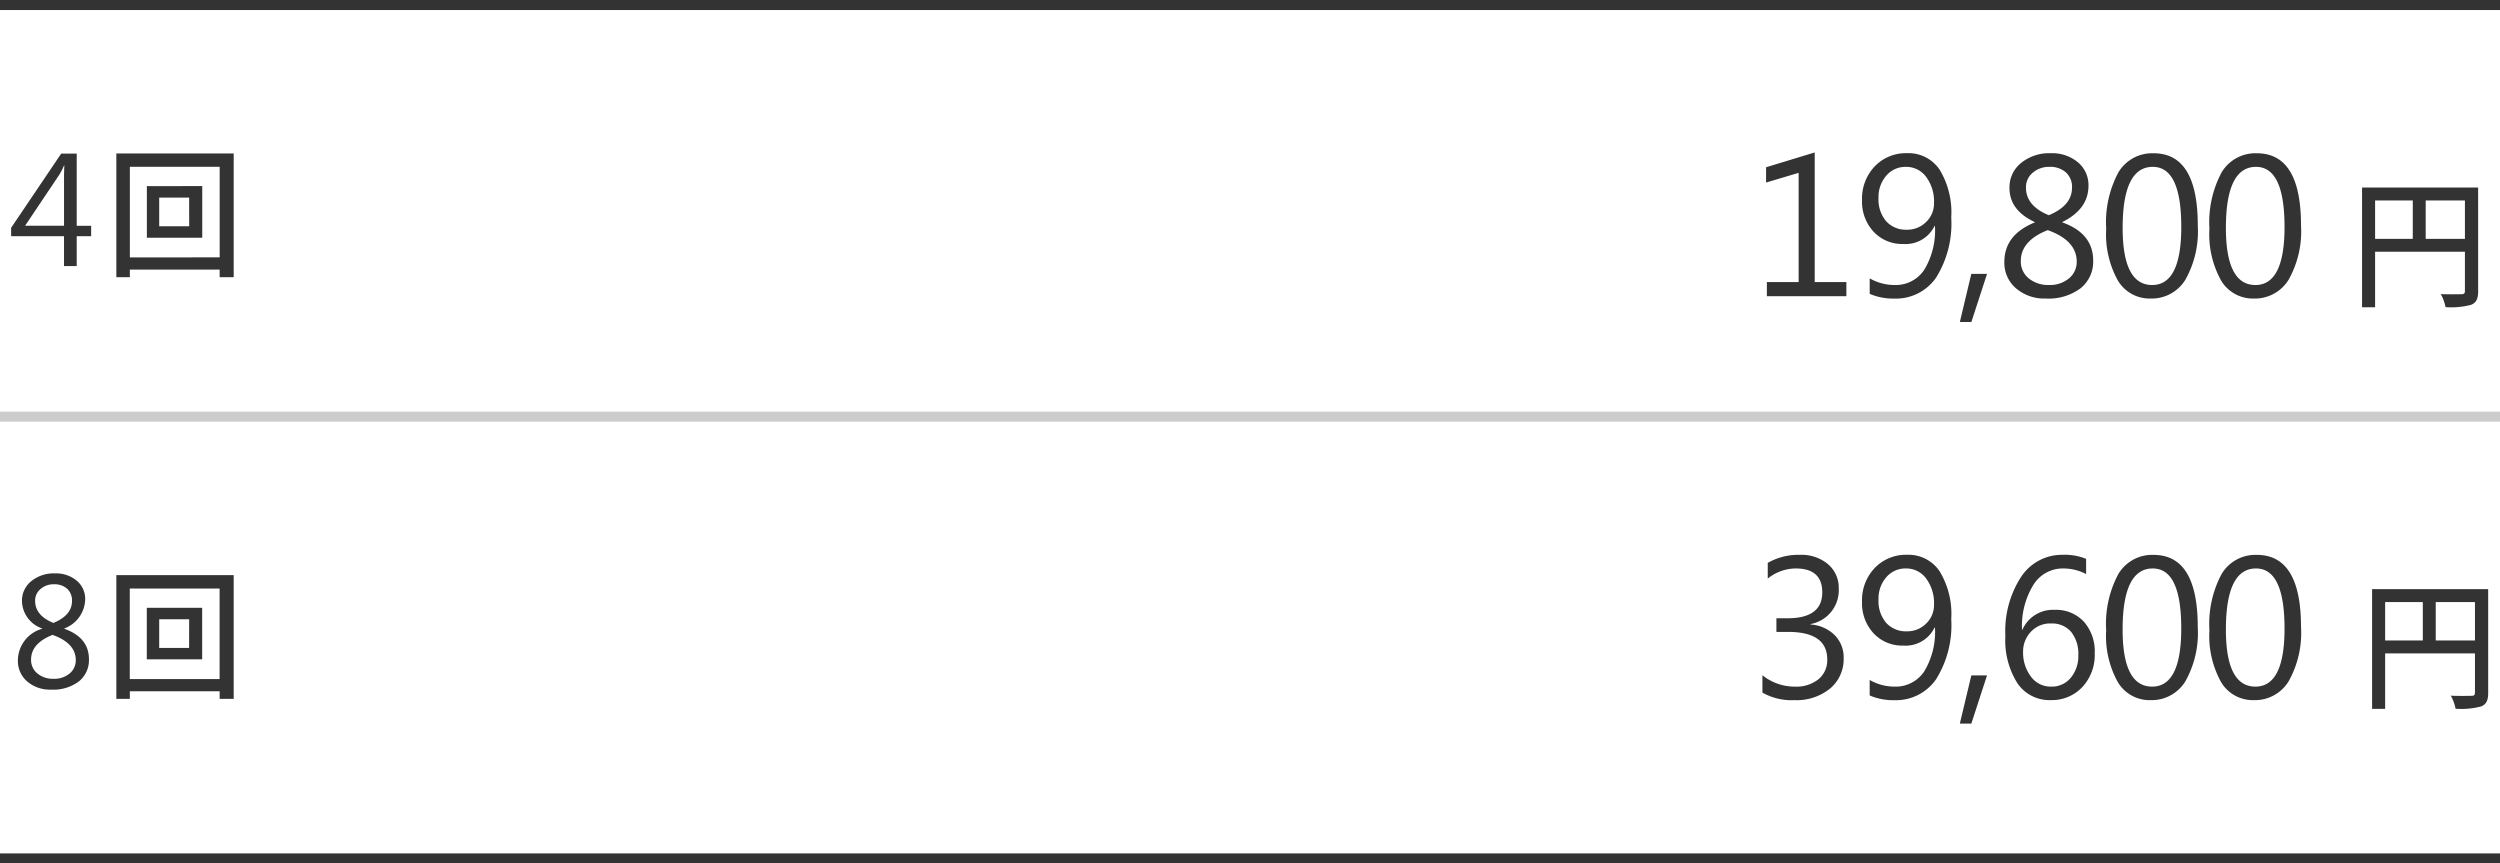 <svg xmlns="http://www.w3.org/2000/svg" width="249" height="86" viewBox="0 0 249 86">
  <g id="グループ_337" data-name="グループ 337" transform="translate(-63 -10717.503)">
    <path id="パス_354" data-name="パス 354" d="M0,0H249" transform="translate(63 10718.003)" fill="none" stroke="#333" stroke-width="1"/>
    <path id="パス_356" data-name="パス 356" d="M0,0H249" transform="translate(63 10759.003)" fill="none" stroke="#ccc" stroke-width="1"/>
    <path id="パス_187" data-name="パス 187" d="M0,0H249" transform="translate(63 10803.003)" fill="none" stroke="#333" stroke-width="1"/>
    <path id="パス_360" data-name="パス 360" d="M-6.4-5.712V-9.534h3.906v3.822Zm-5.04-3.822h3.752v3.822h-3.752Zm10.262-1.288H-12.74V1.106h1.3v-5.53h8.946V-.532c0,.252-.084.336-.35.336S-4-.168-4.9-.21a4.313,4.313,0,0,1,.476,1.3A7.653,7.653,0,0,0-1.862.854c.518-.224.686-.616.686-1.372Z" transform="translate(311 10747.003)" fill="#333"/>
    <path id="パス_358" data-name="パス 358" d="M-54.463-.518V-2.246a5.1,5.1,0,0,0,3.242,1.133,3.524,3.524,0,0,0,2.339-.732,2.441,2.441,0,0,0,.874-1.973q0-2.744-3.9-2.744h-1.162V-7.92h1.1q3.467,0,3.467-2.578,0-2.383-2.646-2.383a4.49,4.49,0,0,0-2.783,1.006v-1.562a6.117,6.117,0,0,1,3.184-.8,4.111,4.111,0,0,1,2.827.938,3.063,3.063,0,0,1,1.06,2.4,3.423,3.423,0,0,1-2.812,3.555V-7.3a3.746,3.746,0,0,1,2.407,1.06,3.13,3.13,0,0,1,.894,2.28A3.809,3.809,0,0,1-47.72-.923,5.3,5.3,0,0,1-51.289.234,5.856,5.856,0,0,1-54.463-.518Zm10.682.283V-1.777a4.955,4.955,0,0,0,2.48.664,3.4,3.4,0,0,0,2.964-1.533A7.606,7.606,0,0,0-37.277-7a.042.042,0,0,1-.039,0A3.2,3.2,0,0,1-40.441-5.2a3.877,3.877,0,0,1-2.949-1.221,4.4,4.4,0,0,1-1.152-3.145,4.651,4.651,0,0,1,1.265-3.364,4.3,4.3,0,0,1,3.237-1.313A3.731,3.731,0,0,1-36.813-12.6a8.2,8.2,0,0,1,1.157,4.761,10.157,10.157,0,0,1-1.5,5.977,4.854,4.854,0,0,1-4.18,2.1A5.876,5.876,0,0,1-43.781-.234Zm3.594-12.646a2.486,2.486,0,0,0-1.938.874A3.221,3.221,0,0,0-42.9-9.785a3.337,3.337,0,0,0,.762,2.319,2.636,2.636,0,0,0,2.061.845,2.636,2.636,0,0,0,1.919-.771,2.54,2.54,0,0,0,.786-1.885,4.113,4.113,0,0,0-.781-2.6A2.454,2.454,0,0,0-40.187-12.881Zm8.094,10.654-1.562,4.8H-34.8l1.143-4.8Zm9.871-11.611v1.514a4.936,4.936,0,0,0-2.285-.557,3.438,3.438,0,0,0-2.983,1.66,7.838,7.838,0,0,0-1.118,4.443h.039a3.32,3.32,0,0,1,3.2-1.982,3.776,3.776,0,0,1,2.92,1.177,4.466,4.466,0,0,1,1.084,3.149A4.681,4.681,0,0,1-22.6-1.069a4.165,4.165,0,0,1-3.154,1.3,3.848,3.848,0,0,1-3.311-1.68,8.007,8.007,0,0,1-1.2-4.717A9.9,9.9,0,0,1-28.7-12.041a4.871,4.871,0,0,1,4.15-2.2A5.585,5.585,0,0,1-22.223-13.838Zm-3.5,6.436a2.6,2.6,0,0,0-2.012.84A2.834,2.834,0,0,0-28.5-4.58a3.951,3.951,0,0,0,.767,2.451A2.426,2.426,0,0,0-25.7-1.113,2.426,2.426,0,0,0-23.746-2,3.366,3.366,0,0,0-23-4.238a3.481,3.481,0,0,0-.713-2.324A2.483,2.483,0,0,0-25.719-7.4Zm9.91,7.637a3.675,3.675,0,0,1-3.247-1.787,9.469,9.469,0,0,1-1.167-5.166,10.53,10.53,0,0,1,1.216-5.615,3.918,3.918,0,0,1,3.511-1.9q4.395,0,4.395,7.178a9.829,9.829,0,0,1-1.24,5.425A3.934,3.934,0,0,1-15.809.234Zm.225-13.115q-3,0-3,6.084,0,5.684,2.939,5.684,2.9,0,2.9-5.781Q-12.742-12.881-15.584-12.881ZM-5.527.234A3.675,3.675,0,0,1-8.774-1.553,9.469,9.469,0,0,1-9.941-6.719a10.53,10.53,0,0,1,1.216-5.615,3.918,3.918,0,0,1,3.511-1.9q4.395,0,4.395,7.178a9.829,9.829,0,0,1-1.24,5.425A3.934,3.934,0,0,1-5.527.234ZM-5.3-12.881q-3,0-3,6.084,0,5.684,2.939,5.684,2.9,0,2.9-5.781Q-2.461-12.881-5.3-12.881Z" transform="translate(293 10787.003)" fill="#333"/>
    <path id="パス_355" data-name="パス 355" d="M8.078-2.977H6.641V0H5.375V-2.977H.109v-.836L5.094-11.2H6.641v7.188H8.078Zm-2.7-1.039V-8.859q0-.516.031-1.156H5.375a7.975,7.975,0,0,1-.43.859L1.5-4.016Zm12.464.054H14.857V-6.818h2.982Zm-4.214-4v5.138h5.516V-7.966Zm-1.694,7.1V-9.884h8.946V-.868ZM10.587-11.214V1.106h1.344V.35h8.946v.756h1.4v-12.32Z" transform="translate(64 10744.003)" fill="#333"/>
    <path id="パス_357" data-name="パス 357" d="M3.2-5.875v-.031A2.951,2.951,0,0,1,1.188-8.625a2.485,2.485,0,0,1,.922-1.988,3.558,3.558,0,0,1,2.375-.777,3.187,3.187,0,0,1,2.156.727A2.352,2.352,0,0,1,7.484-8.8,3.177,3.177,0,0,1,5.406-5.906v.031Q7.859-5,7.859-2.844a2.711,2.711,0,0,1-1,2.211,4.266,4.266,0,0,1-2.781.82A3.466,3.466,0,0,1,1.711-.625a2.67,2.67,0,0,1-.93-2.109A3.3,3.3,0,0,1,3.2-5.875ZM6.172-8.641a1.574,1.574,0,0,0-.484-1.219,1.876,1.876,0,0,0-1.32-.445,1.966,1.966,0,0,0-1.324.465A1.489,1.489,0,0,0,2.5-8.656q0,1.461,1.82,2.2Q6.172-7.219,6.172-8.641ZM4.234-5.266Q2.094-4.414,2.094-2.8a1.728,1.728,0,0,0,.621,1.371,2.419,2.419,0,0,0,1.637.535,2.34,2.34,0,0,0,1.582-.527A1.682,1.682,0,0,0,6.547-2.75Q6.547-4.437,4.234-5.266Zm13.6,1.3H14.857V-6.818h2.982Zm-4.214-4v5.138h5.516V-7.966Zm-1.694,7.1V-9.884h8.946V-.868ZM10.587-11.214V1.106h1.344V.35h8.946v.756h1.4v-12.32Z" transform="translate(64 10786.003)" fill="#333"/>
    <path id="パス_359" data-name="パス 359" d="M-46.1,0h-7.92V-1.406h3.164V-12.285l-3.242.967v-1.523l4.844-1.475v12.91H-46.1Zm2.322-.234V-1.777a4.955,4.955,0,0,0,2.48.664,3.4,3.4,0,0,0,2.964-1.533A7.606,7.606,0,0,0-37.277-7a.042.042,0,0,1-.039,0A3.2,3.2,0,0,1-40.441-5.2a3.877,3.877,0,0,1-2.949-1.221,4.4,4.4,0,0,1-1.152-3.145,4.651,4.651,0,0,1,1.265-3.364,4.3,4.3,0,0,1,3.237-1.313A3.731,3.731,0,0,1-36.813-12.6a8.2,8.2,0,0,1,1.157,4.761,10.157,10.157,0,0,1-1.5,5.977,4.854,4.854,0,0,1-4.18,2.1A5.876,5.876,0,0,1-43.781-.234Zm3.594-12.646a2.486,2.486,0,0,0-1.938.874A3.221,3.221,0,0,0-42.9-9.785a3.337,3.337,0,0,0,.762,2.319,2.636,2.636,0,0,0,2.061.845,2.636,2.636,0,0,0,1.919-.771,2.54,2.54,0,0,0,.786-1.885,4.113,4.113,0,0,0-.781-2.6A2.454,2.454,0,0,0-40.187-12.881Zm8.094,10.654-1.562,4.8H-34.8l1.143-4.8Zm4.754-5.117v-.039q-2.52-1.172-2.52-3.4a3.106,3.106,0,0,1,1.152-2.485,4.447,4.447,0,0,1,2.969-.972,3.984,3.984,0,0,1,2.7.908A2.94,2.94,0,0,1-21.988-11q0,2.324-2.6,3.613v.039Q-21.52-6.25-21.52-3.555A3.389,3.389,0,0,1-22.77-.791,5.333,5.333,0,0,1-26.246.234,4.333,4.333,0,0,1-29.205-.781a3.338,3.338,0,0,1-1.162-2.637Q-30.367-6.113-27.34-7.344Zm3.711-3.457a1.967,1.967,0,0,0-.605-1.523,2.345,2.345,0,0,0-1.65-.557,2.458,2.458,0,0,0-1.655.581,1.862,1.862,0,0,0-.679,1.479q0,1.826,2.275,2.754Q-23.629-9.023-23.629-10.8Zm-2.422,4.219Q-28.727-5.518-28.727-3.5a2.16,2.16,0,0,0,.776,1.714,3.024,3.024,0,0,0,2.046.669,2.926,2.926,0,0,0,1.978-.659,2.1,2.1,0,0,0,.767-1.665Q-23.16-5.547-26.051-6.582ZM-15.809.234a3.675,3.675,0,0,1-3.247-1.787,9.469,9.469,0,0,1-1.167-5.166,10.53,10.53,0,0,1,1.216-5.615,3.918,3.918,0,0,1,3.511-1.9q4.395,0,4.395,7.178a9.829,9.829,0,0,1-1.24,5.425A3.934,3.934,0,0,1-15.809.234Zm.225-13.115q-3,0-3,6.084,0,5.684,2.939,5.684,2.9,0,2.9-5.781Q-12.742-12.881-15.584-12.881ZM-5.527.234A3.675,3.675,0,0,1-8.774-1.553,9.469,9.469,0,0,1-9.941-6.719a10.53,10.53,0,0,1,1.216-5.615,3.918,3.918,0,0,1,3.511-1.9q4.395,0,4.395,7.178a9.829,9.829,0,0,1-1.24,5.425A3.934,3.934,0,0,1-5.527.234ZM-5.3-12.881q-3,0-3,6.084,0,5.684,2.939,5.684,2.9,0,2.9-5.781Q-2.461-12.881-5.3-12.881Z" transform="translate(293 10747.003)" fill="#333"/>
    <path id="パス_361" data-name="パス 361" d="M-6.4-5.712V-9.534h3.906v3.822Zm-5.04-3.822h3.752v3.822h-3.752Zm10.262-1.288H-12.74V1.106h1.3v-5.53h8.946V-.532c0,.252-.084.336-.35.336S-4-.168-4.9-.21a4.313,4.313,0,0,1,.476,1.3A7.653,7.653,0,0,0-1.862.854c.518-.224.686-.616.686-1.372Z" transform="translate(312 10787.003)" fill="#333"/>
  </g>
</svg>
